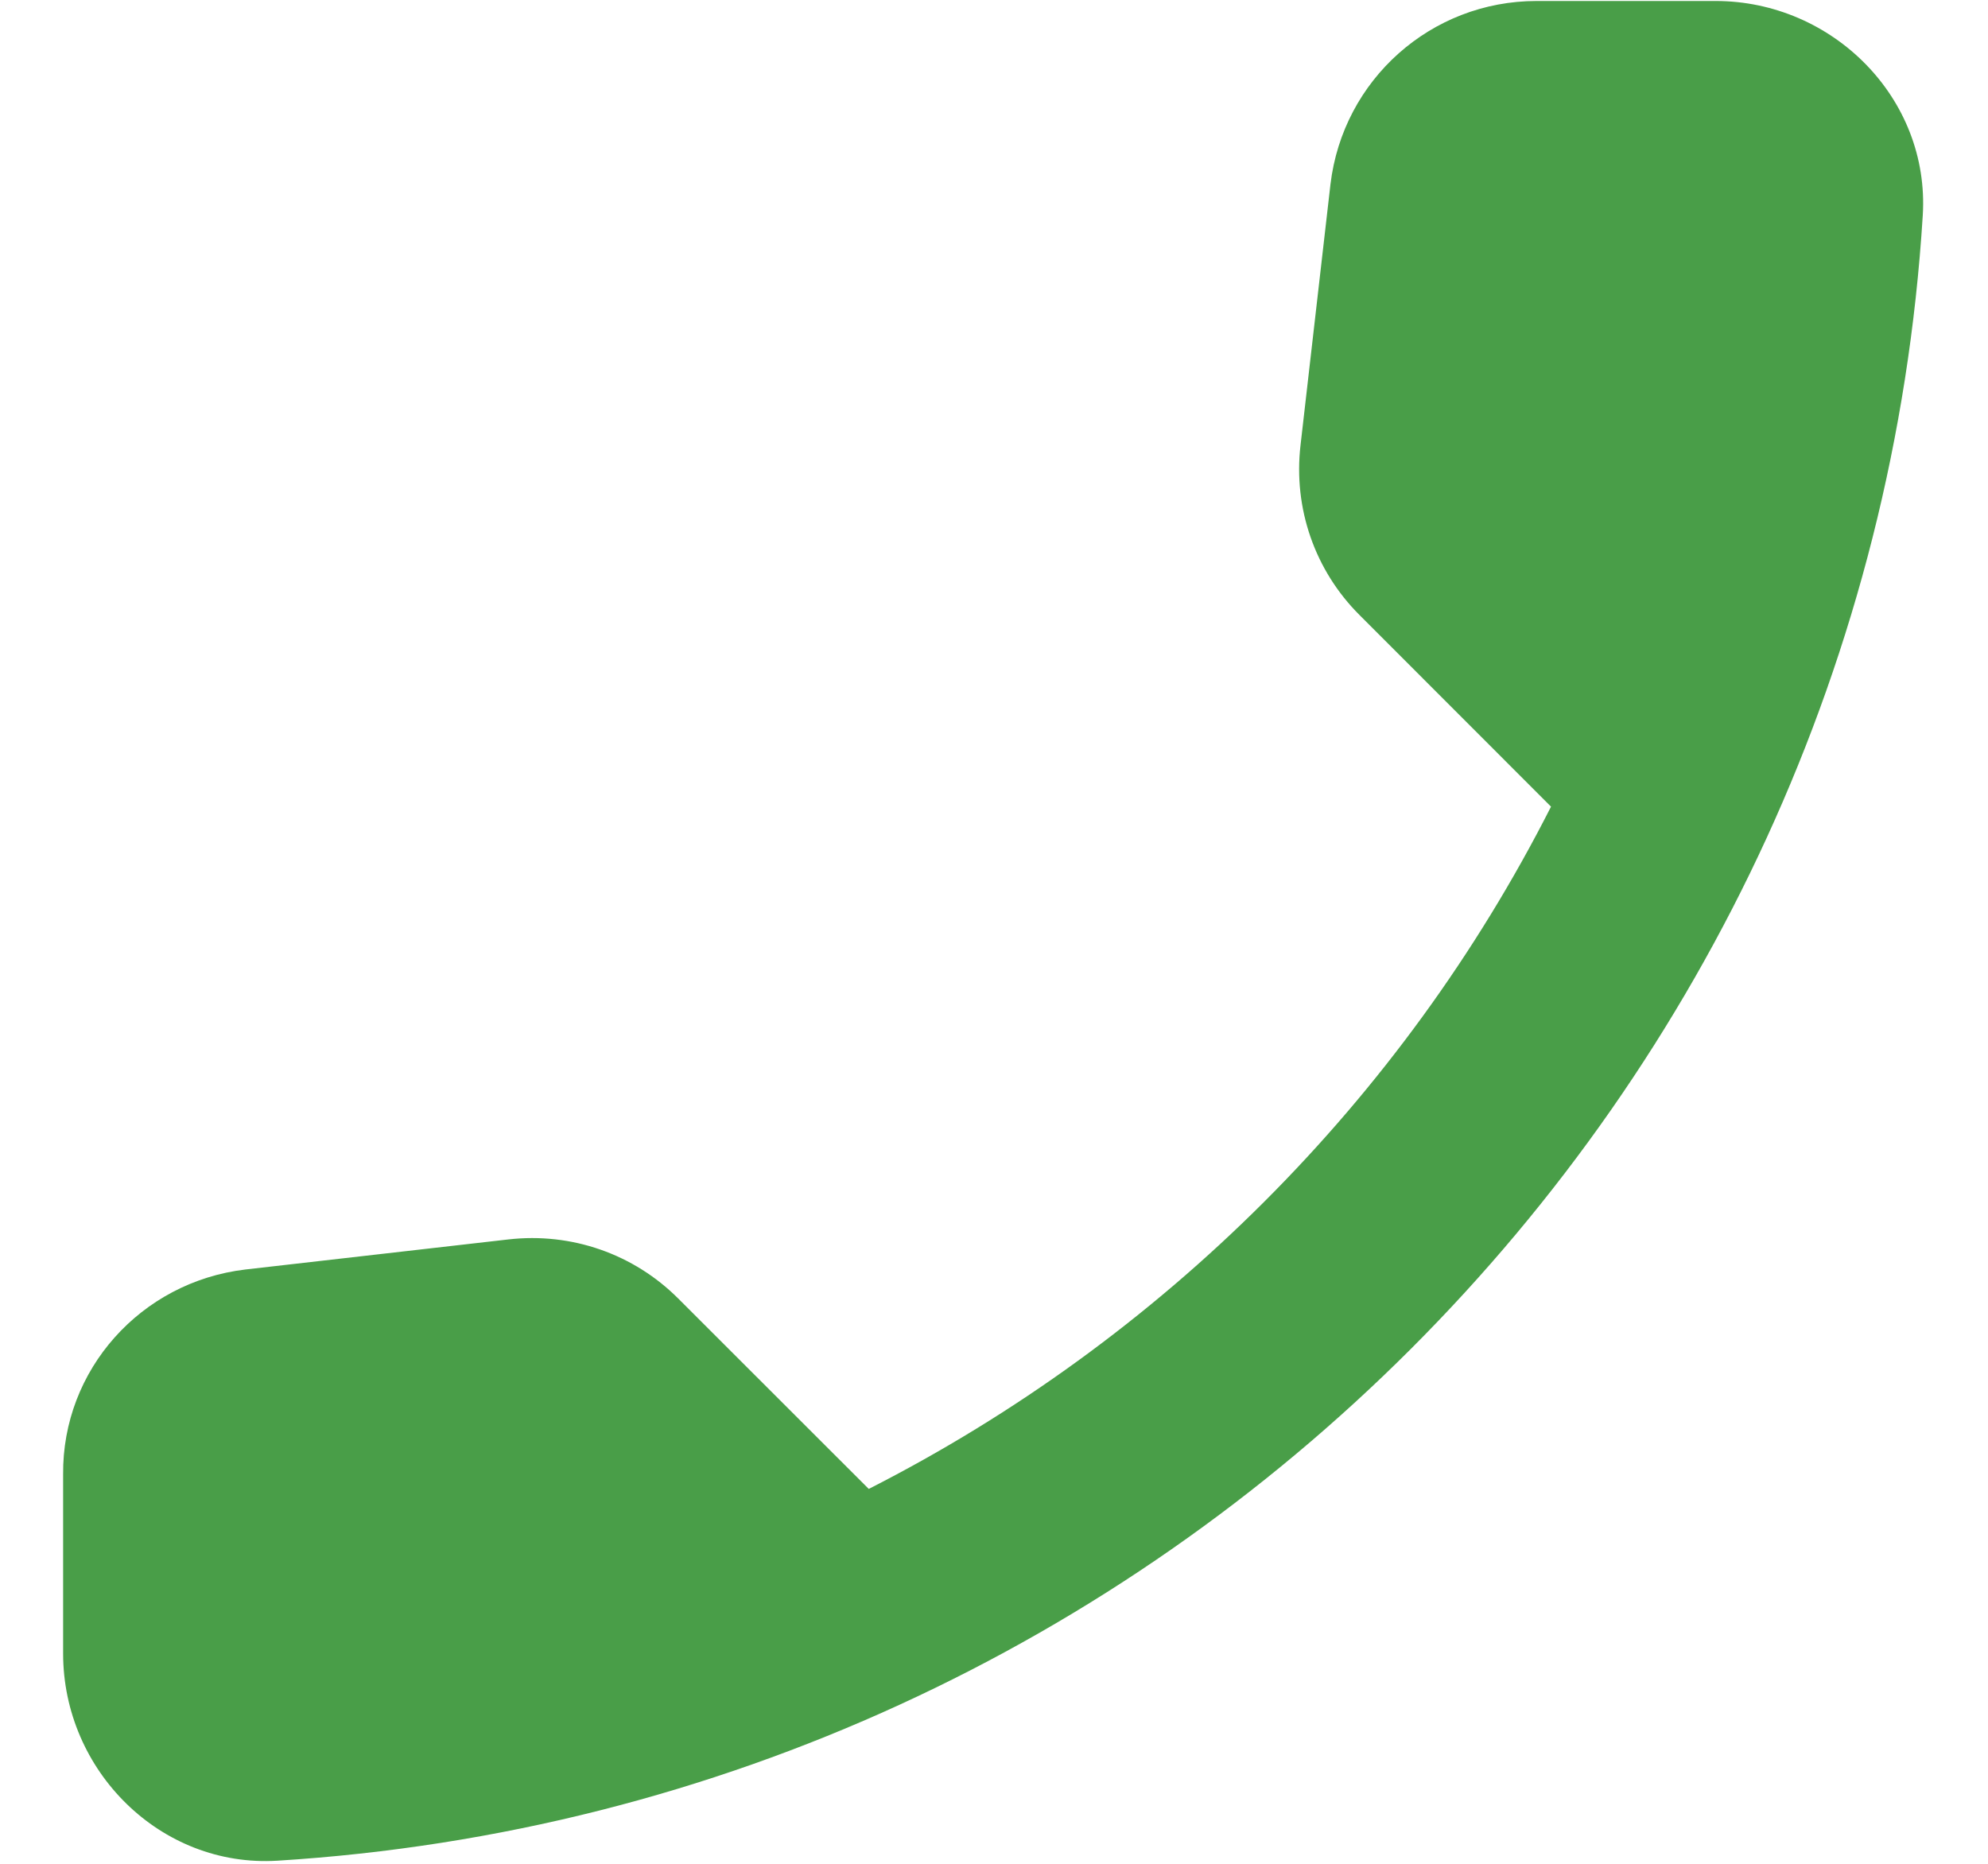 <svg width="16" height="15" viewBox="0 0 16 15" fill="none" xmlns="http://www.w3.org/2000/svg">
<path d="M1.975 10.217L4.092 9.975C4.6 9.917 5.1 10.092 5.458 10.45L6.992 11.983C9.35 10.783 11.283 8.858 12.483 6.492L10.942 4.95C10.583 4.592 10.408 4.092 10.467 3.583L10.708 1.483C10.808 0.642 11.517 0.008 12.367 0.008L13.808 0.008C14.75 0.008 15.533 0.792 15.475 1.733C15.033 8.85 9.342 14.533 2.233 14.975C1.292 15.033 0.508 14.25 0.508 13.308V11.867C0.5 11.025 1.133 10.317 1.975 10.217Z" fill="#499E48"/>
</svg>
